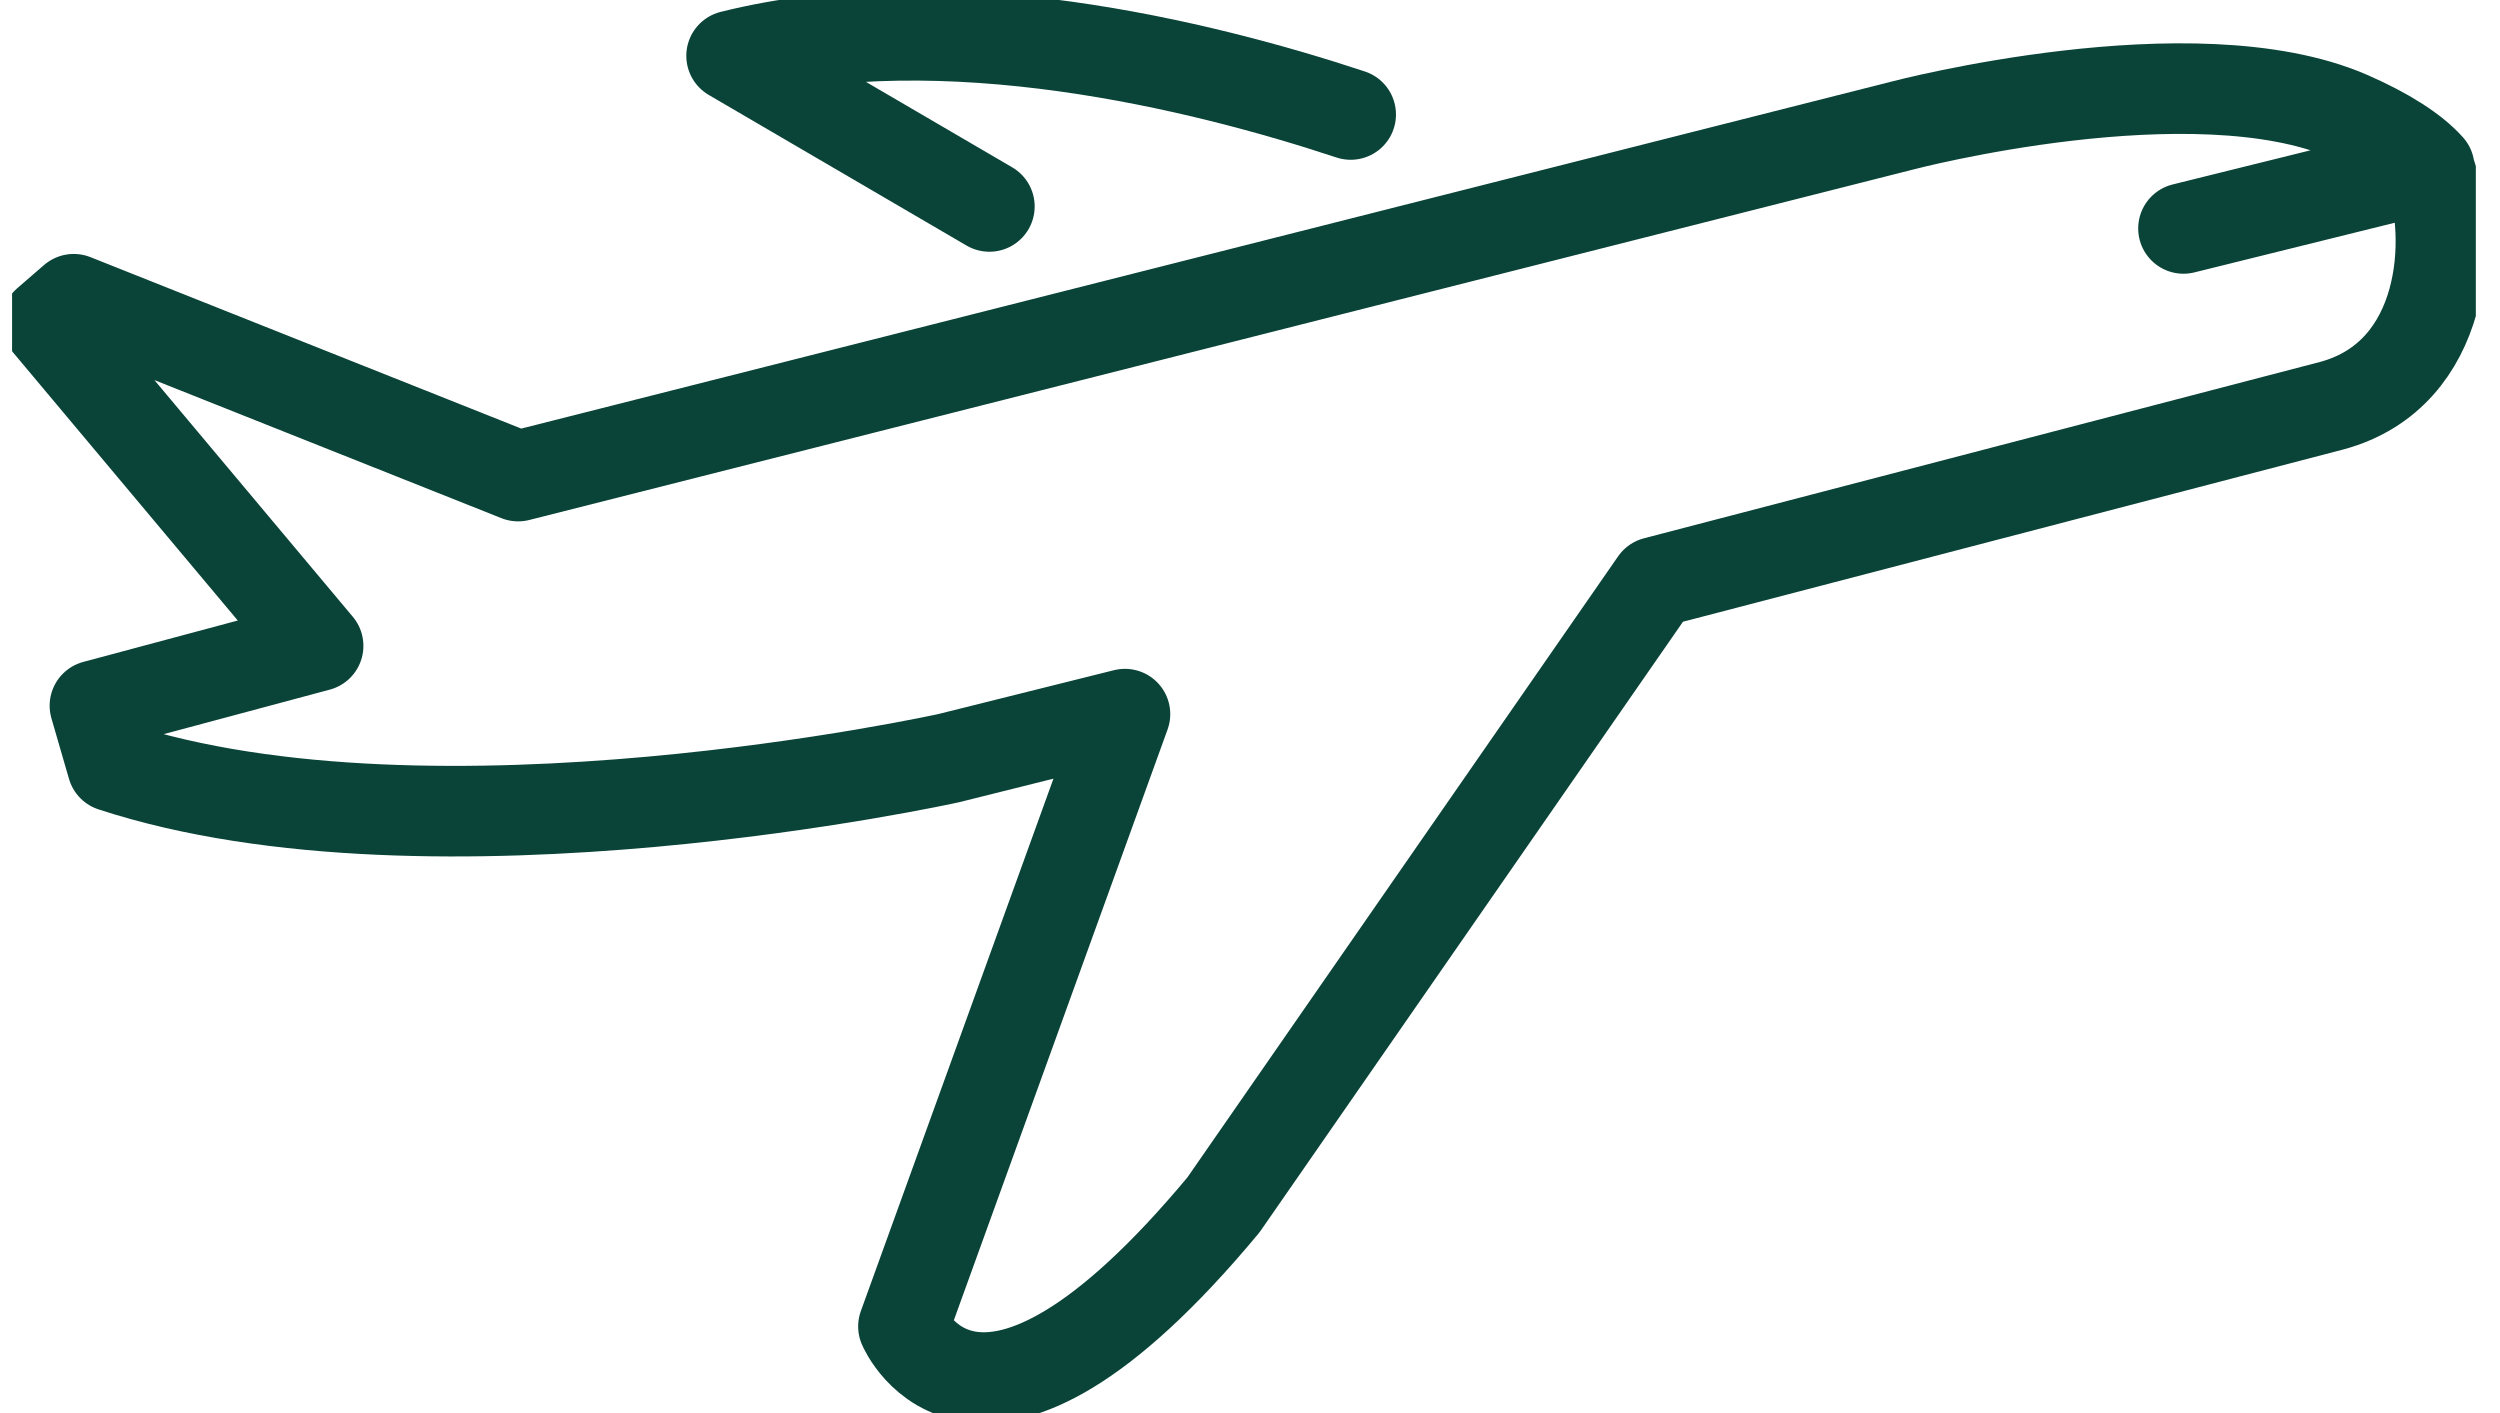 <svg width="69" height="39" viewBox="0 0 69 39" fill="none" xmlns="http://www.w3.org/2000/svg">
<g clip-path="url(#clip0_5572_2119)">
<path d="M37.279 3.16C33.136 1.79 26.091 0.062 20.192 1.541L27.307 5.698" stroke="#0A4438" stroke-width="2.5" stroke-linecap="round" stroke-linejoin="round"/>
<path d="M60.264 6.305L67.047 4.624C66.624 4.149 65.862 3.659 64.822 3.207C60.533 1.355 52.51 3.464 52.51 3.464L14.301 13.14L2.035 8.259L1.296 8.898L8.78 17.826L2.62 19.477L3.105 21.15C11.991 24.062 26.183 20.925 26.183 20.925L31.049 19.71L24.935 36.61C24.935 36.61 26.968 41.429 33.767 33.255L45.687 16.067L64.368 11.194C67.533 10.33 67.733 6.547 67.047 4.671" stroke="#0A4438" stroke-width="2.5" stroke-linecap="round" stroke-linejoin="round"/>
</g>
<defs>
<clipPath id="clip0_5572_2119">
<rect width="68" height="39" fill="white" transform="translate(0.333)"/>
</clipPath>
</defs>
</svg>
